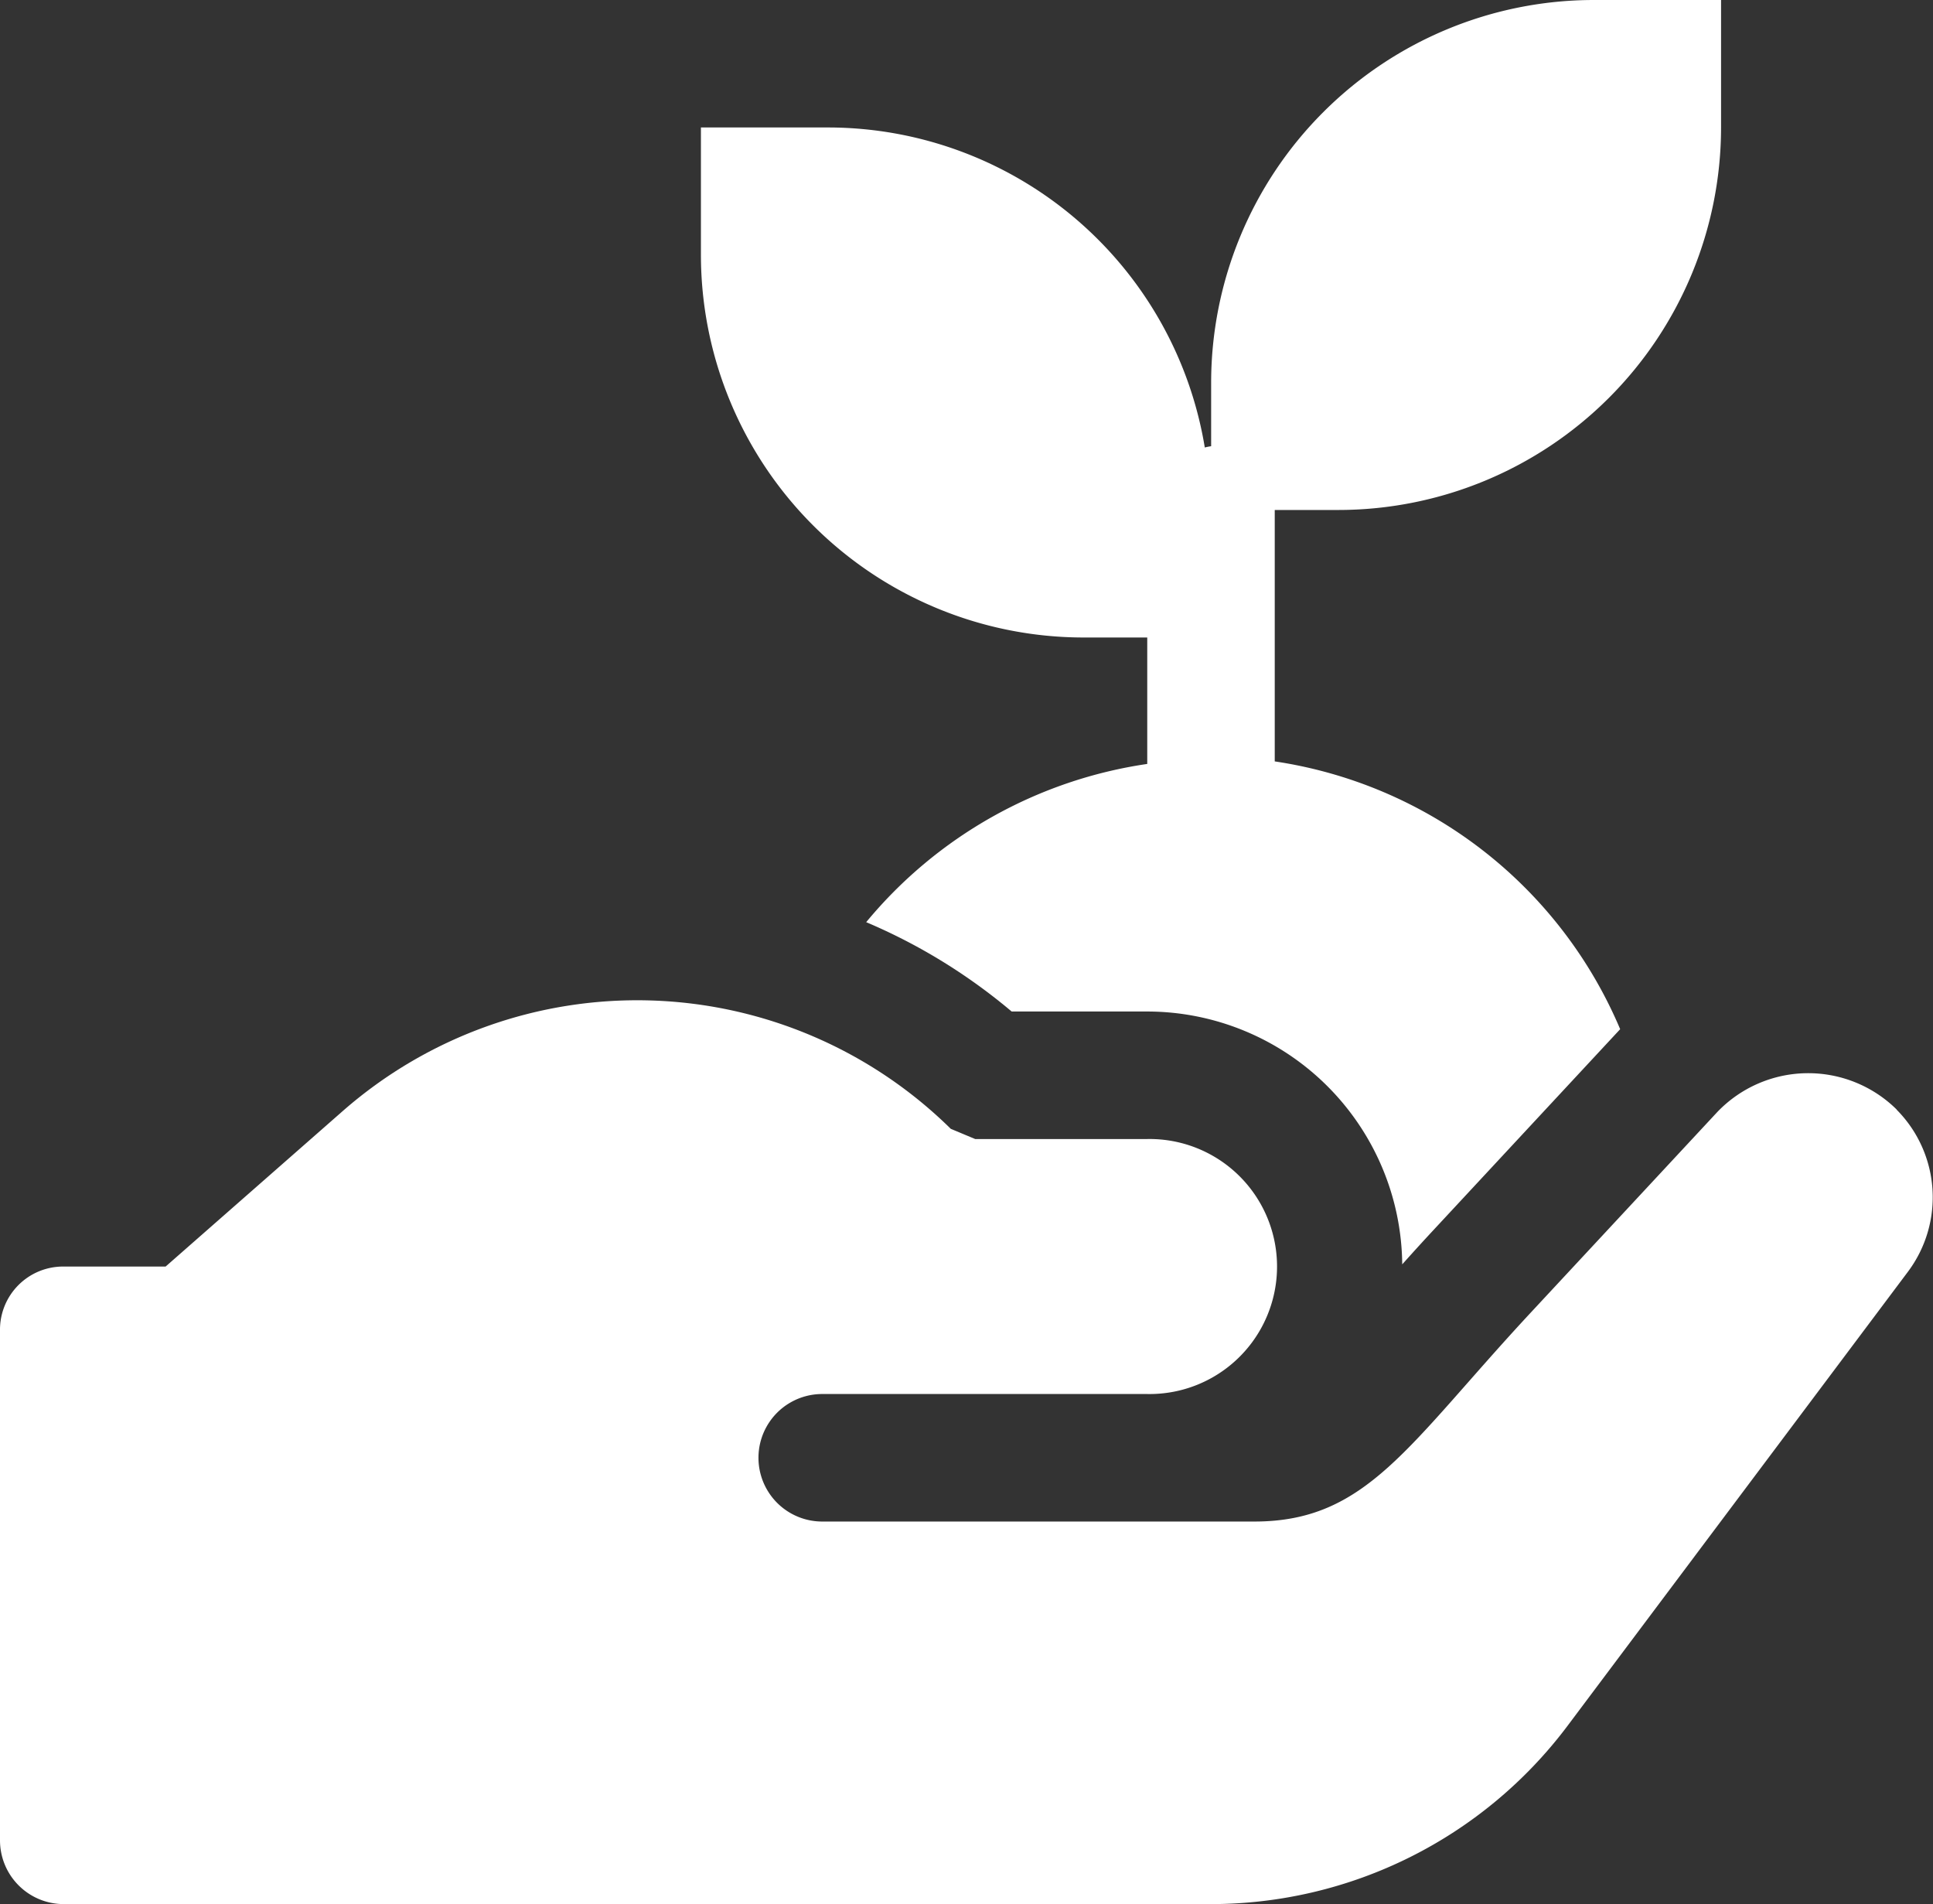 <svg id="sprout_1_" data-name="sprout (1)" xmlns="http://www.w3.org/2000/svg" width="39.602" height="39" viewBox="0 0 39.602 39">
  <rect x="0" y="0" width="39.602" height="39" fill="#333333" stroke="none"/>
  <path id="Pfad_224" data-name="Pfad 224" d="M173.338,19.058h1.306v2.59a9.2,9.2,0,0,0-5.758,3.241,11.687,11.687,0,0,1,2.98,1.83h2.779a5.229,5.229,0,0,1,5.223,5.179c.219-.245.451-.5.7-.767l3.765-4.05a9.145,9.145,0,0,0-7.077-5.485V16.446h1.306A7.843,7.843,0,0,0,186.4,8.611V6h-2.612a7.843,7.843,0,0,0-7.835,7.835V15.14a1.2,1.2,0,0,0-.13.026,7.828,7.828,0,0,0-7.705-6.555H165.5v2.612a7.843,7.843,0,0,0,7.835,7.835Zm0,0" transform="translate(-151.14 -6)" fill="#fff"/>
  <path id="Pfad_225" data-name="Pfad 225" d="M39.361,301.58a2.578,2.578,0,0,0-3.682.052l-3.839,4.127c-2.5,2.692-3.336,4.257-5.641,4.257H17.345a1.306,1.306,0,1,1,0-2.612H24a2.612,2.612,0,1,0,0-5.223H20.479l-.5-.209a9.153,9.153,0,0,0-12.456-.365l-3.63,3.186H1.805A1.293,1.293,0,0,0,.5,306.1v10.446a1.306,1.306,0,0,0,1.306,1.306h23.5a9.139,9.139,0,0,0,7.312-3.656l6.973-9.3a2.545,2.545,0,0,0-.235-3.317Zm0,0" transform="translate(-0.5 -278.85)" fill="#fff"/>
</svg>
